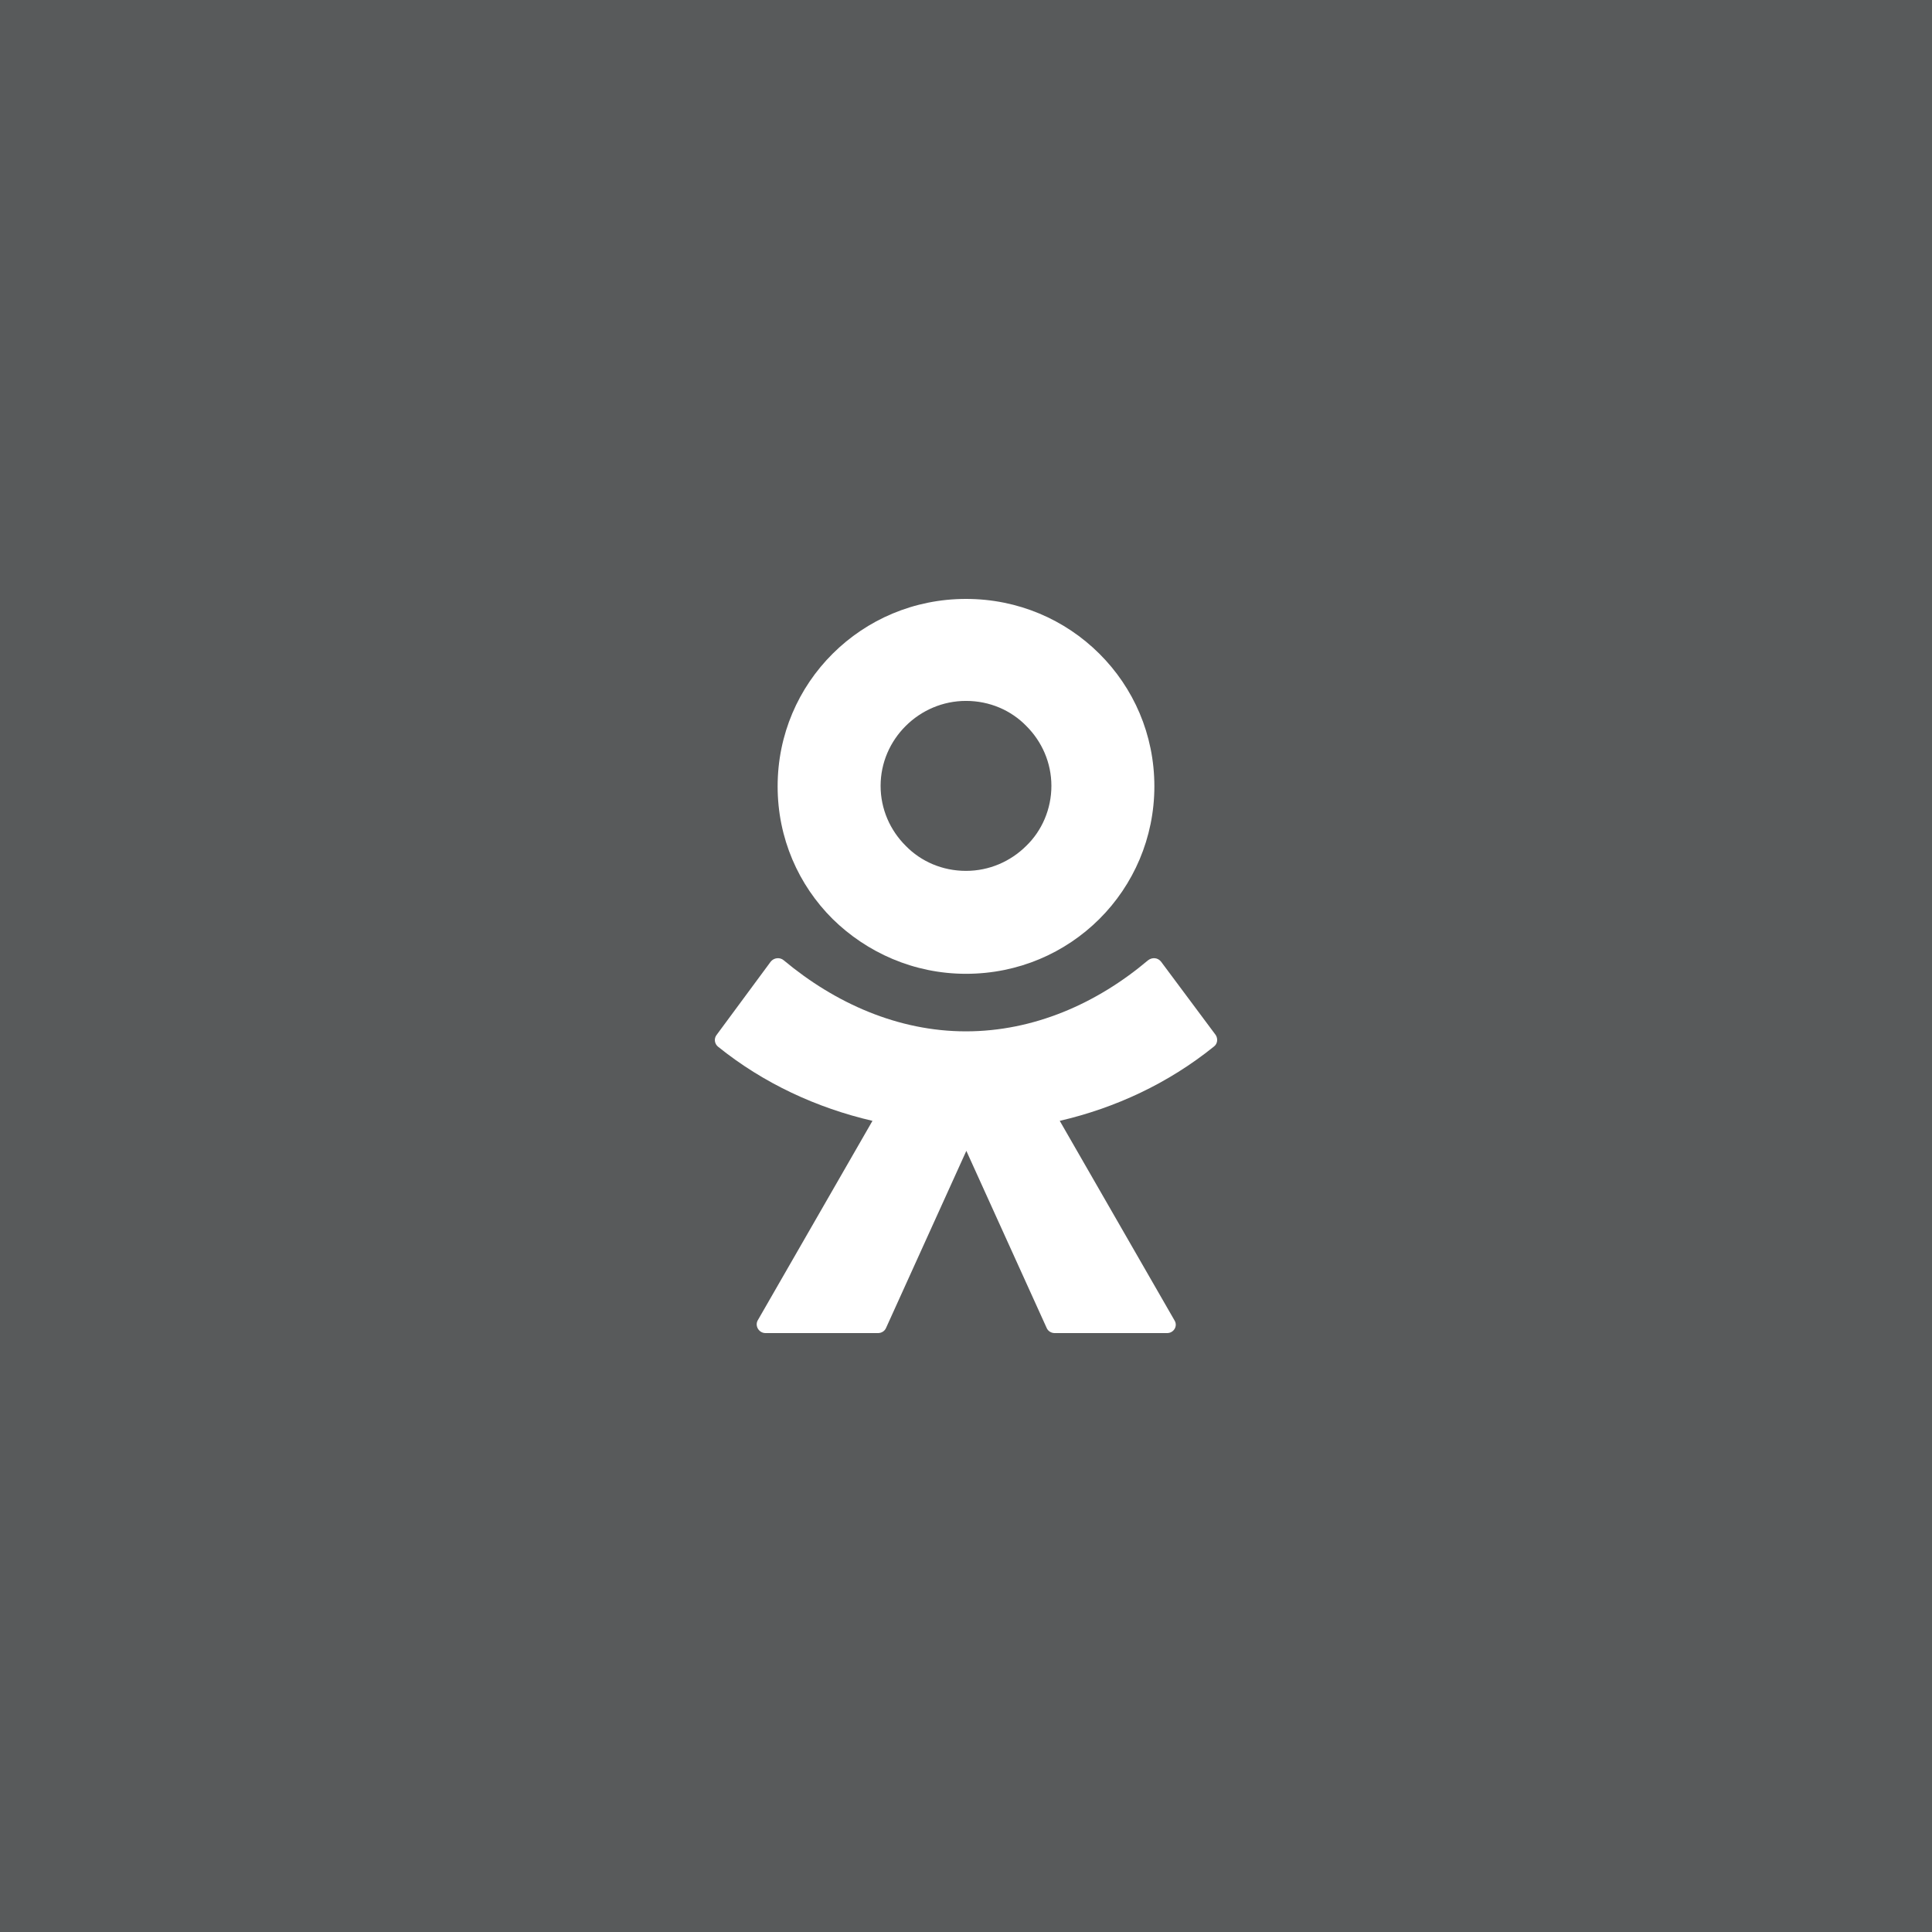 <?xml version="1.0" encoding="UTF-8"?> <svg xmlns="http://www.w3.org/2000/svg" width="80" height="80" viewBox="0 0 80 80" fill="none"><rect x="0" y="0" width="80" height="80" fill="#333333" stroke="none"/><rect width="80" height="80" fill="#EFF5FB" fill-opacity="0.2"></rect><path d="M40 40.323C42.161 40.323 44.106 39.463 45.521 38.055C46.935 36.648 47.8 34.693 47.8 32.562C47.8 30.411 46.935 28.475 45.521 27.068C44.106 25.66 42.161 24.8 40 24.8C37.839 24.8 35.894 25.66 34.479 27.068C33.065 28.475 32.2 30.411 32.2 32.562C32.2 34.712 33.065 36.648 34.479 38.055C35.894 39.443 37.839 40.323 40 40.323ZM37.505 30.059C38.153 29.414 39.037 29.023 40 29.023C40.982 29.023 41.867 29.414 42.495 30.059C43.144 30.704 43.536 31.584 43.536 32.542C43.536 33.5 43.144 34.399 42.495 35.025C41.847 35.67 40.963 36.061 40 36.061C39.018 36.061 38.133 35.67 37.505 35.025C36.856 34.38 36.464 33.5 36.464 32.542C36.464 31.584 36.856 30.704 37.505 30.059Z" fill="white"></path><path d="M50.341 42.859L48.078 39.822C47.943 39.65 47.711 39.63 47.537 39.764C45.41 41.56 42.799 42.706 39.995 42.706C37.191 42.706 34.581 41.541 32.453 39.764C32.299 39.63 32.047 39.65 31.912 39.822L29.669 42.859C29.553 43.012 29.591 43.222 29.727 43.337C31.622 44.865 33.826 45.877 36.127 46.412L31.37 54.684C31.254 54.913 31.428 55.2 31.699 55.2H36.36C36.495 55.2 36.63 55.123 36.688 54.99L40.014 47.654L43.341 54.99C43.399 55.123 43.534 55.2 43.669 55.2H48.33C48.6 55.2 48.775 54.913 48.639 54.684L43.882 46.412C46.183 45.877 48.368 44.865 50.264 43.337C50.418 43.222 50.438 43.012 50.341 42.859Z" fill="white"></path></svg> 